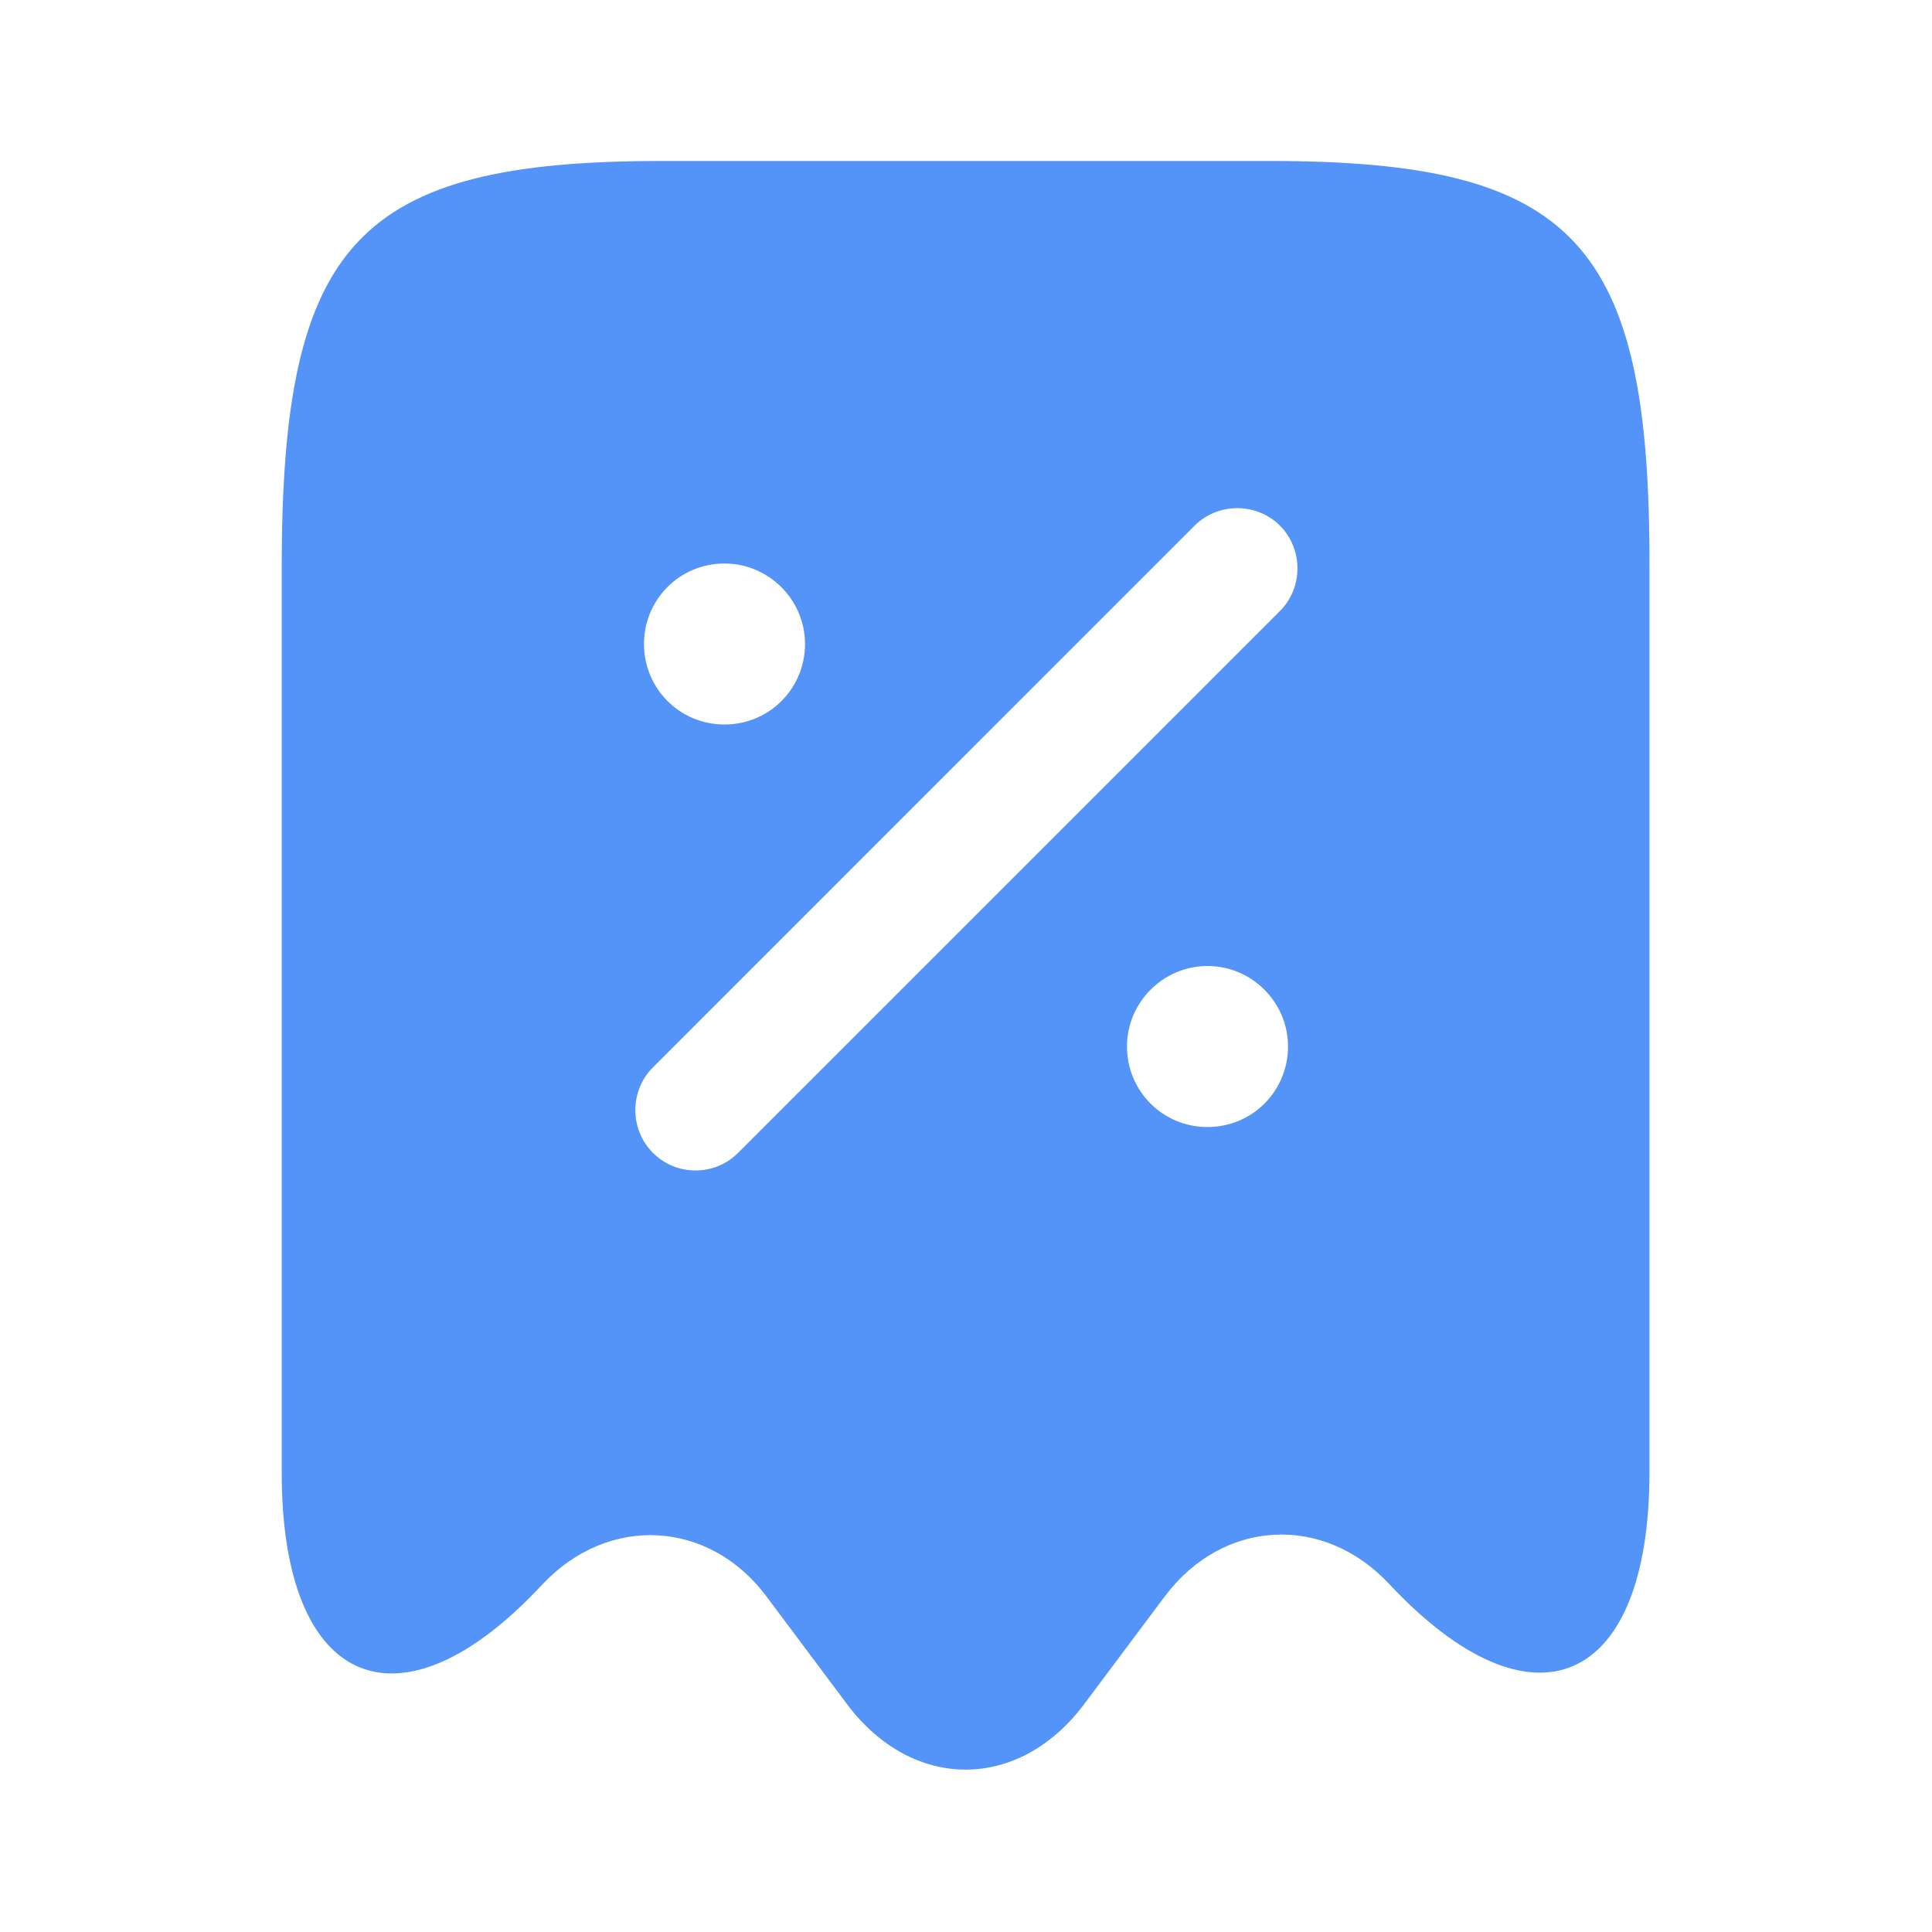 <svg xmlns="http://www.w3.org/2000/svg" width="40" height="40" viewBox="0 0 40 40" fill="none">
  <path d="M26.3 3.333H13.7C7.4 3.333 5.833 5.017 5.833 11.733V30.5C5.833 34.934 8.267 35.983 11.217 32.817L11.233 32.8C12.6 31.35 14.683 31.467 15.867 33.05L17.55 35.3C18.9 37.084 21.083 37.084 22.433 35.3L24.117 33.05C25.317 31.45 27.4 31.334 28.767 32.8C31.733 35.967 34.15 34.917 34.15 30.483V11.733C34.167 5.017 32.6 3.333 26.3 3.333ZM15 11.667C15.917 11.667 16.667 12.417 16.667 13.334C16.667 14.25 15.933 15 15 15C14.067 15 13.333 14.25 13.333 13.334C13.333 12.417 14.067 11.667 15 11.667ZM25 23.334C24.067 23.334 23.333 22.584 23.333 21.667C23.333 20.75 24.083 20 25 20C25.917 20 26.667 20.75 26.667 21.667C26.667 22.584 25.933 23.334 25 23.334ZM26.5 12.65L15.283 23.867C15.033 24.117 14.717 24.233 14.4 24.233C14.083 24.233 13.767 24.117 13.517 23.867C13.033 23.384 13.033 22.584 13.517 22.1L24.733 10.883C25.217 10.4 26.017 10.4 26.5 10.883C26.983 11.367 26.983 12.167 26.5 12.65Z" fill="#5493F7"/>
</svg>